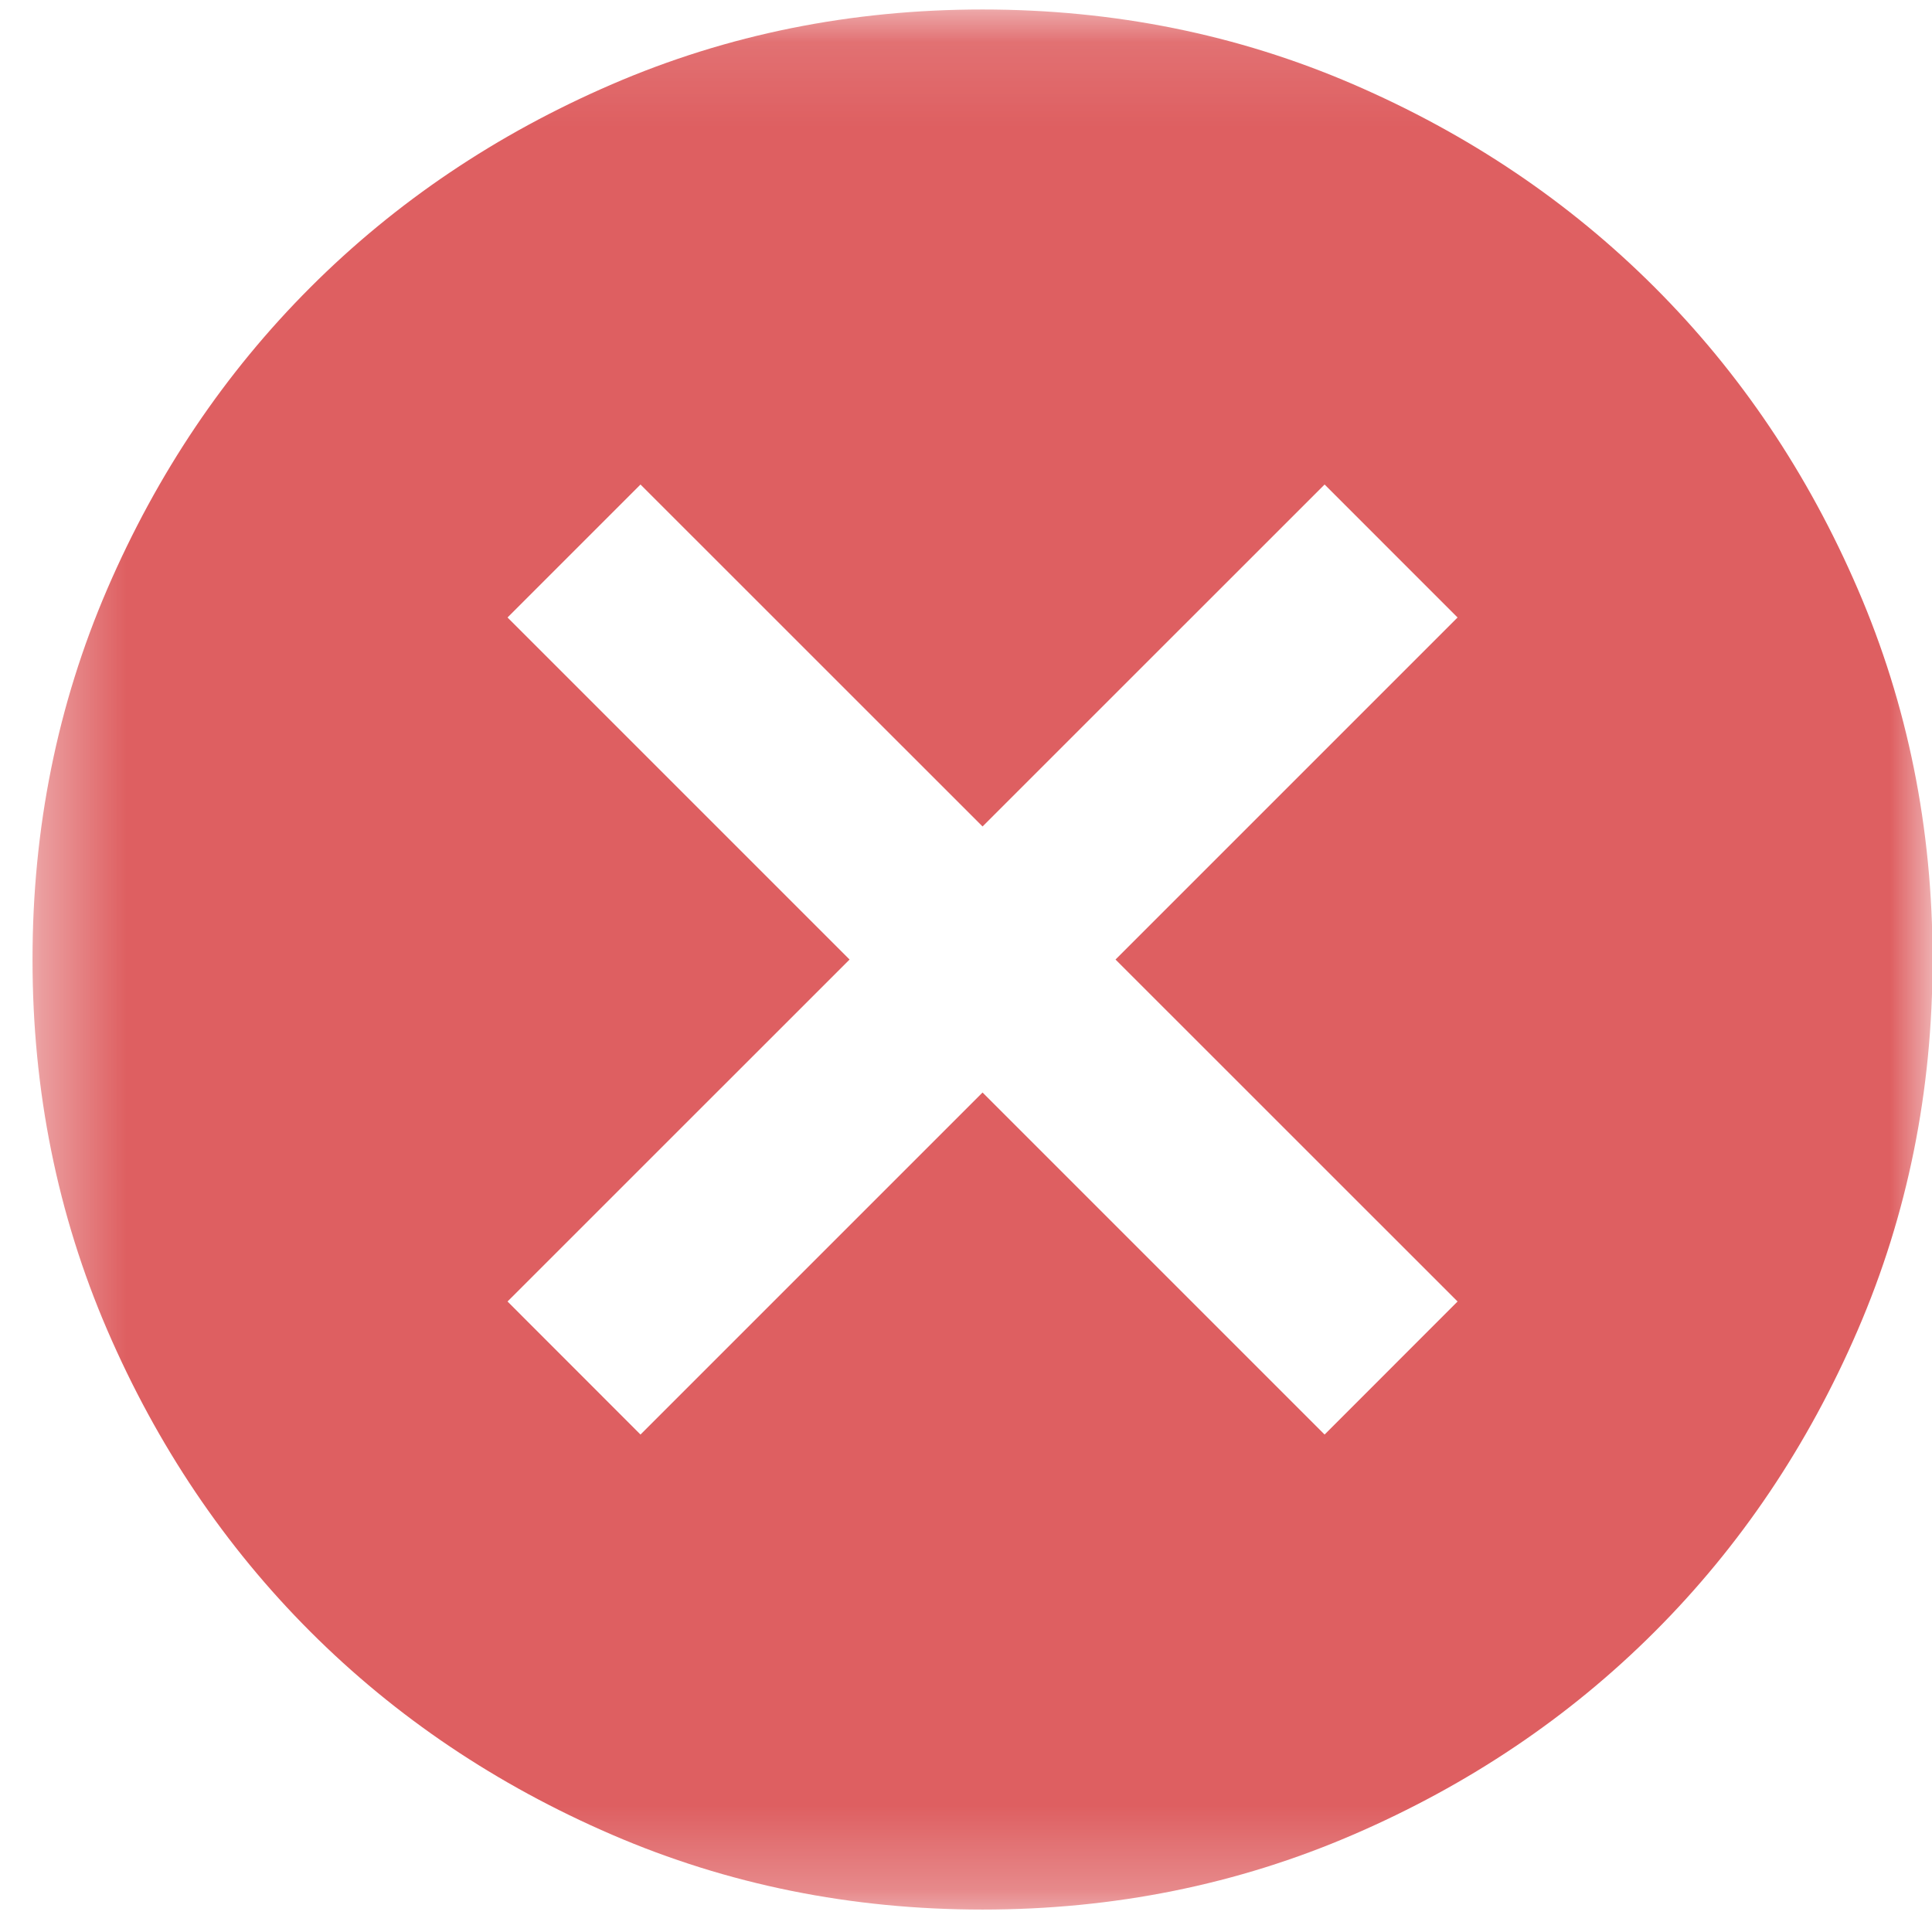 <svg width="23" height="23" viewBox="0 0 23 23" fill="none" xmlns="http://www.w3.org/2000/svg">
<mask id="mask0_245_195" style="mask-type:alpha" maskUnits="userSpaceOnUse" x="0" y="0" width="24" height="23">
<rect x="0.387" y="0.113" width="22.62" height="22.62" fill="#D9D9D9"/>
</mask>
<g mask="url(#mask0_245_195)">
<path d="M7.625 17.078L11.697 13.006L15.769 17.078L17.352 15.494L13.28 11.423L17.352 7.351L15.769 5.768L11.697 9.839L7.625 5.768L6.042 7.351L10.114 11.423L6.042 15.494L7.625 17.078ZM11.697 22.733C10.132 22.733 8.662 22.436 7.286 21.842C5.91 21.248 4.713 20.443 3.695 19.425C2.677 18.407 1.871 17.21 1.277 15.834C0.684 14.458 0.387 12.987 0.387 11.423C0.387 9.858 0.684 8.388 1.277 7.012C1.871 5.636 2.677 4.439 3.695 3.421C4.713 2.403 5.91 1.597 7.286 1.003C8.662 0.409 10.132 0.113 11.697 0.113C13.261 0.113 14.732 0.409 16.108 1.003C17.484 1.597 18.681 2.403 19.699 3.421C20.717 4.439 21.523 5.636 22.116 7.012C22.71 8.388 23.007 9.858 23.007 11.423C23.007 12.987 22.71 14.458 22.116 15.834C21.523 17.21 20.717 18.407 19.699 19.425C18.681 20.443 17.484 21.248 16.108 21.842C14.732 22.436 13.261 22.733 11.697 22.733Z" fill="#DE5F61"/>
</g>
</svg>
